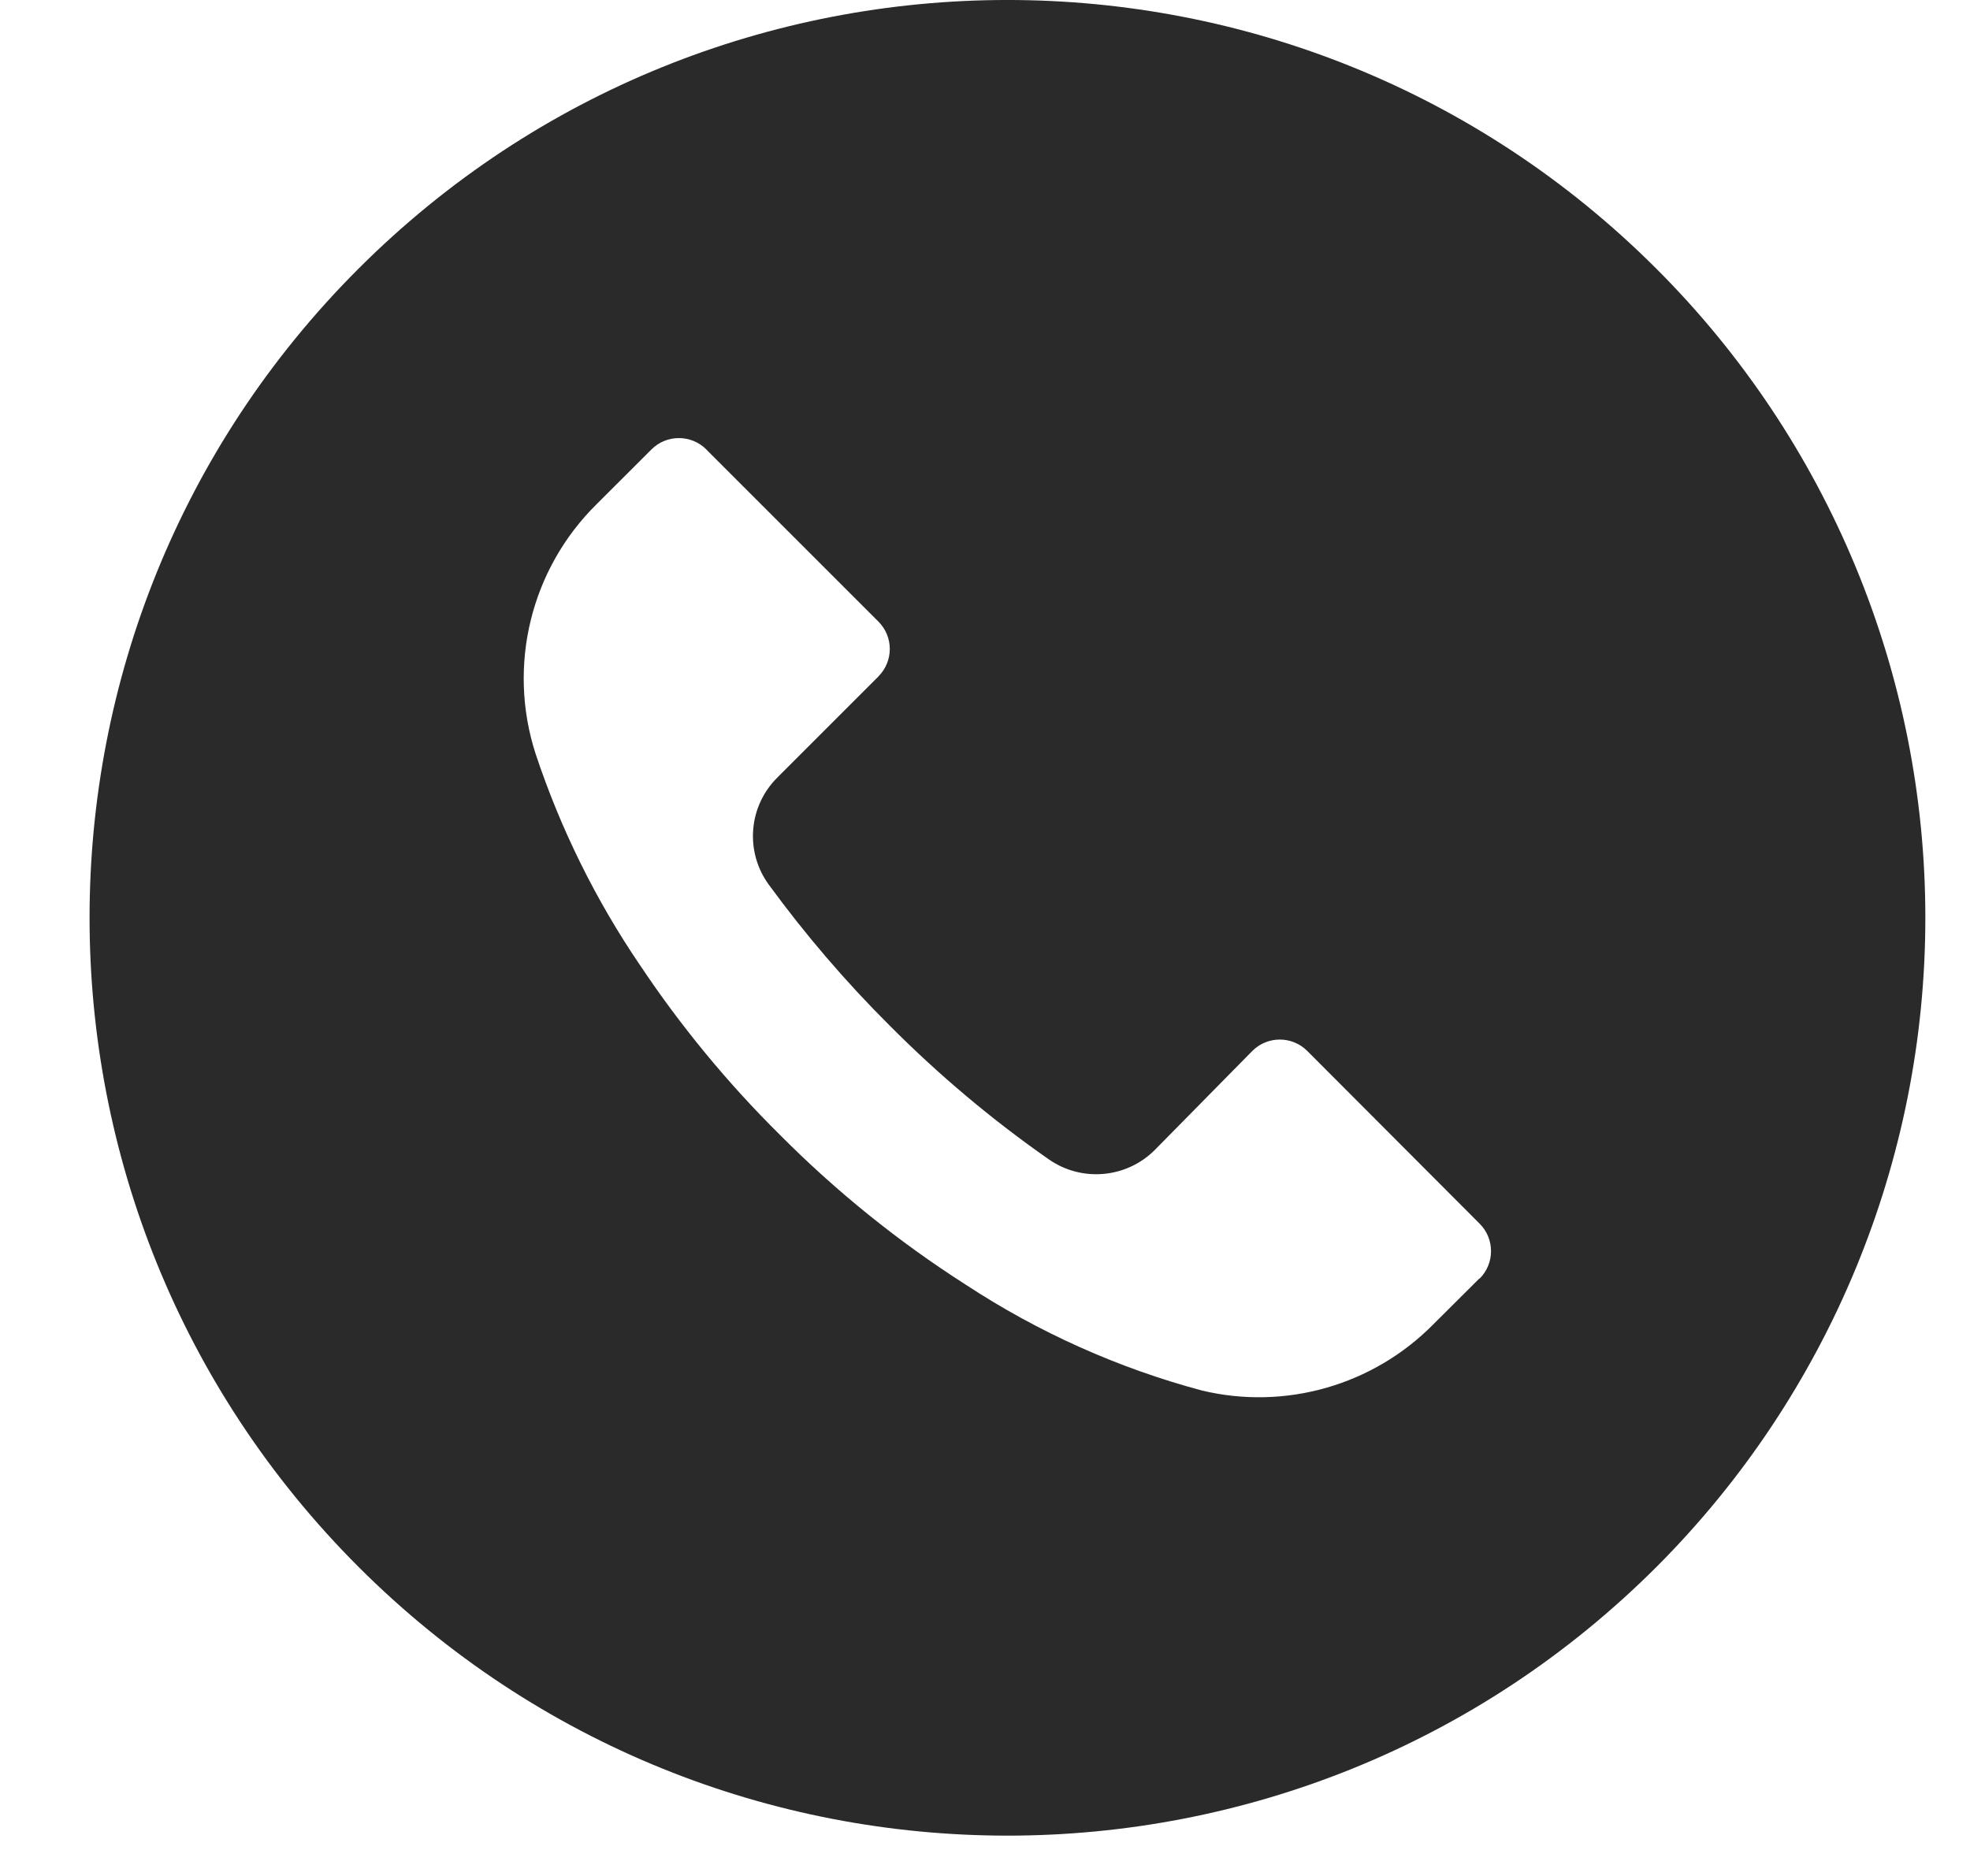 <svg width="21" height="20" viewBox="0 0 21 20" fill="none" xmlns="http://www.w3.org/2000/svg">
<g clip-path="url(#clip0_1_216)">
<path d="M17.657 2.865C13.836 -0.956 7.64 -0.955 3.819 2.867C-0.001 6.689 -0 12.884 3.822 16.705C7.643 20.526 13.839 20.525 17.66 16.703C19.494 14.867 20.525 12.378 20.524 9.783C20.524 7.188 19.493 4.699 17.657 2.865ZM15.774 13.63C15.773 13.631 15.773 13.631 15.772 13.632V13.628L15.277 14.121C14.635 14.77 13.701 15.037 12.814 14.825C11.92 14.586 11.07 14.205 10.296 13.697C9.577 13.238 8.911 12.7 8.31 12.095C7.756 11.546 7.259 10.943 6.826 10.295C6.351 9.598 5.976 8.838 5.71 8.038C5.405 7.098 5.658 6.066 6.362 5.373L6.943 4.793C7.104 4.63 7.367 4.63 7.529 4.791C7.529 4.792 7.53 4.792 7.53 4.793L9.363 6.626C9.525 6.787 9.526 7.049 9.364 7.211C9.364 7.212 9.364 7.212 9.363 7.213L8.287 8.289C7.978 8.595 7.939 9.08 8.195 9.431C8.585 9.965 9.016 10.468 9.484 10.934C10.006 11.459 10.573 11.936 11.18 12.36C11.53 12.604 12.005 12.563 12.308 12.262L13.349 11.205C13.51 11.043 13.773 11.042 13.935 11.204C13.935 11.204 13.935 11.204 13.936 11.205L15.772 13.045C15.934 13.206 15.935 13.468 15.774 13.63Z" fill="#2A2A2A"/>
</g>
<defs>
<clipPath id="clip0_1_216">
<rect width="19.57" height="19.57" fill="white" transform="translate(0.954)"/>
</clipPath>
</defs>
</svg>
